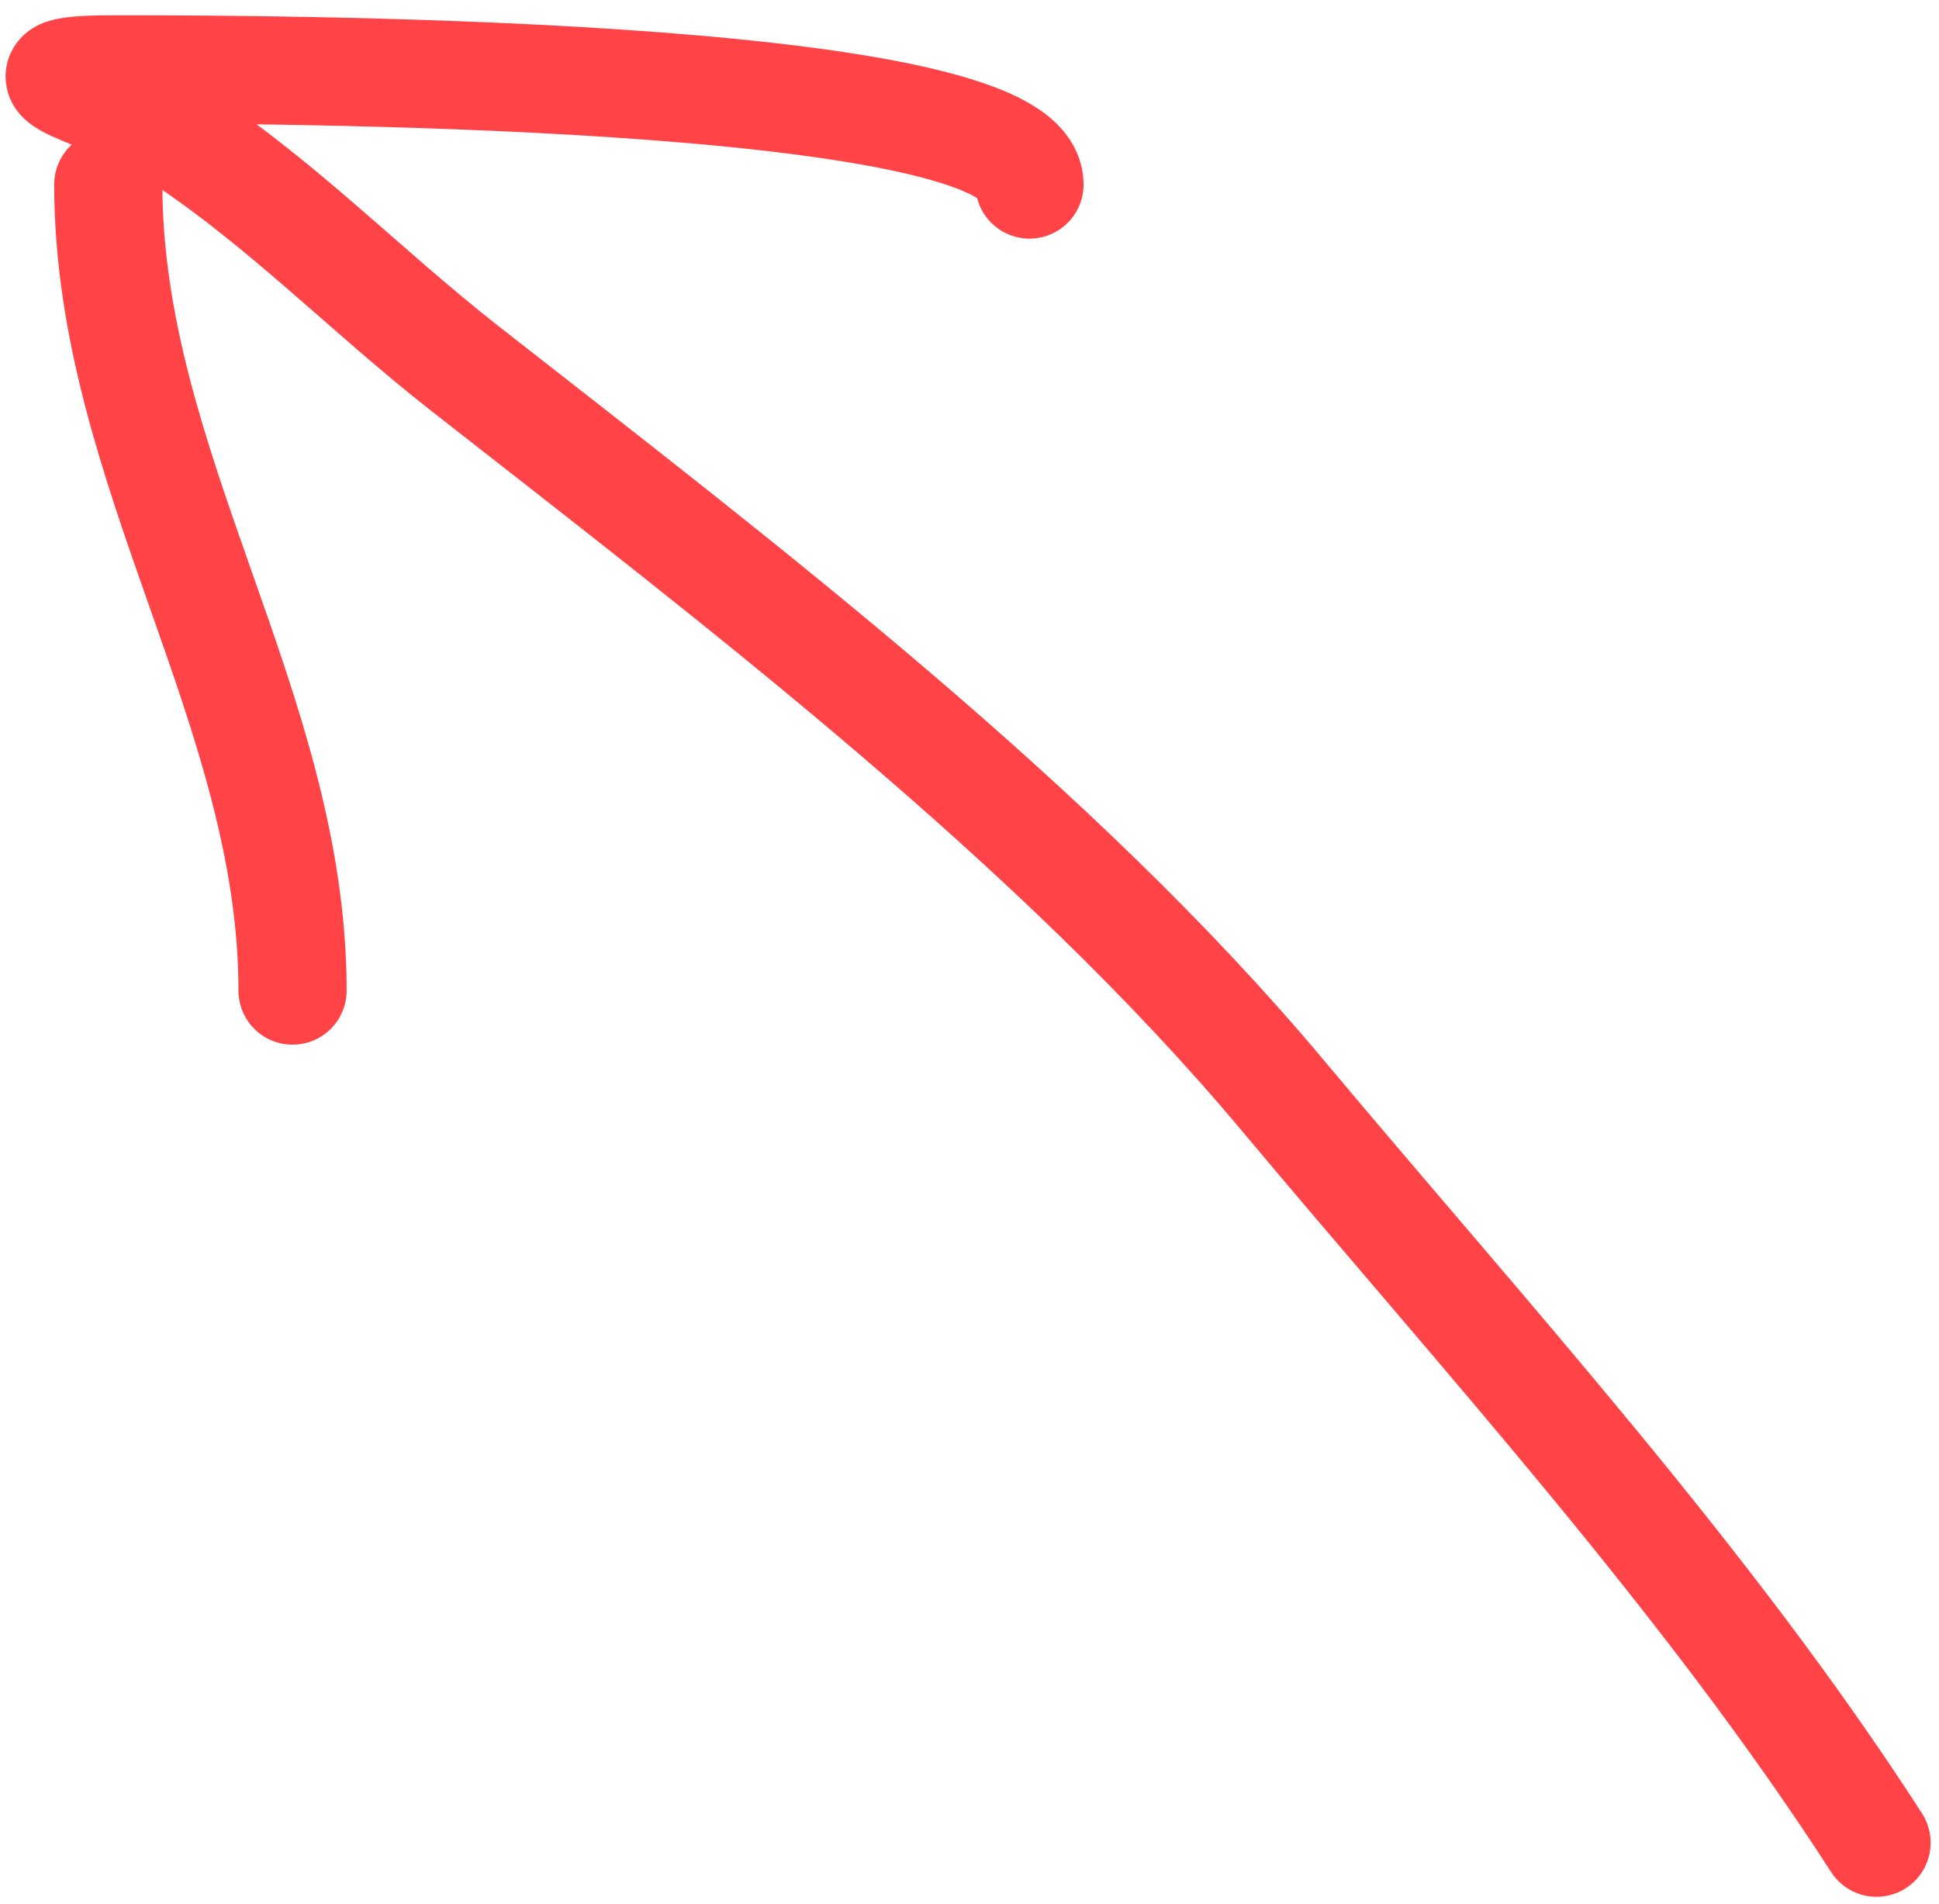<?xml version="1.0" encoding="UTF-8"?> <svg xmlns="http://www.w3.org/2000/svg" width="110" height="108" viewBox="0 0 110 108" fill="none"> <path d="M106.457 104.543C96.875 89.661 84.143 75.728 72.776 62.152C59.879 46.747 42.163 33.264 26.392 20.921C20.572 16.367 15.769 11.277 9.479 7.275C6.637 5.467 -0.746 3.936 6.43 3.936C13.423 3.936 58.403 3.896 58.403 10.469" stroke="#FF4347" stroke-width="6.137" stroke-linecap="round"></path> <path d="M6.143 10.468C6.143 26.606 16.596 40.229 16.596 56.199" stroke="#FF4347" stroke-width="6.137" stroke-linecap="round"></path> </svg> 